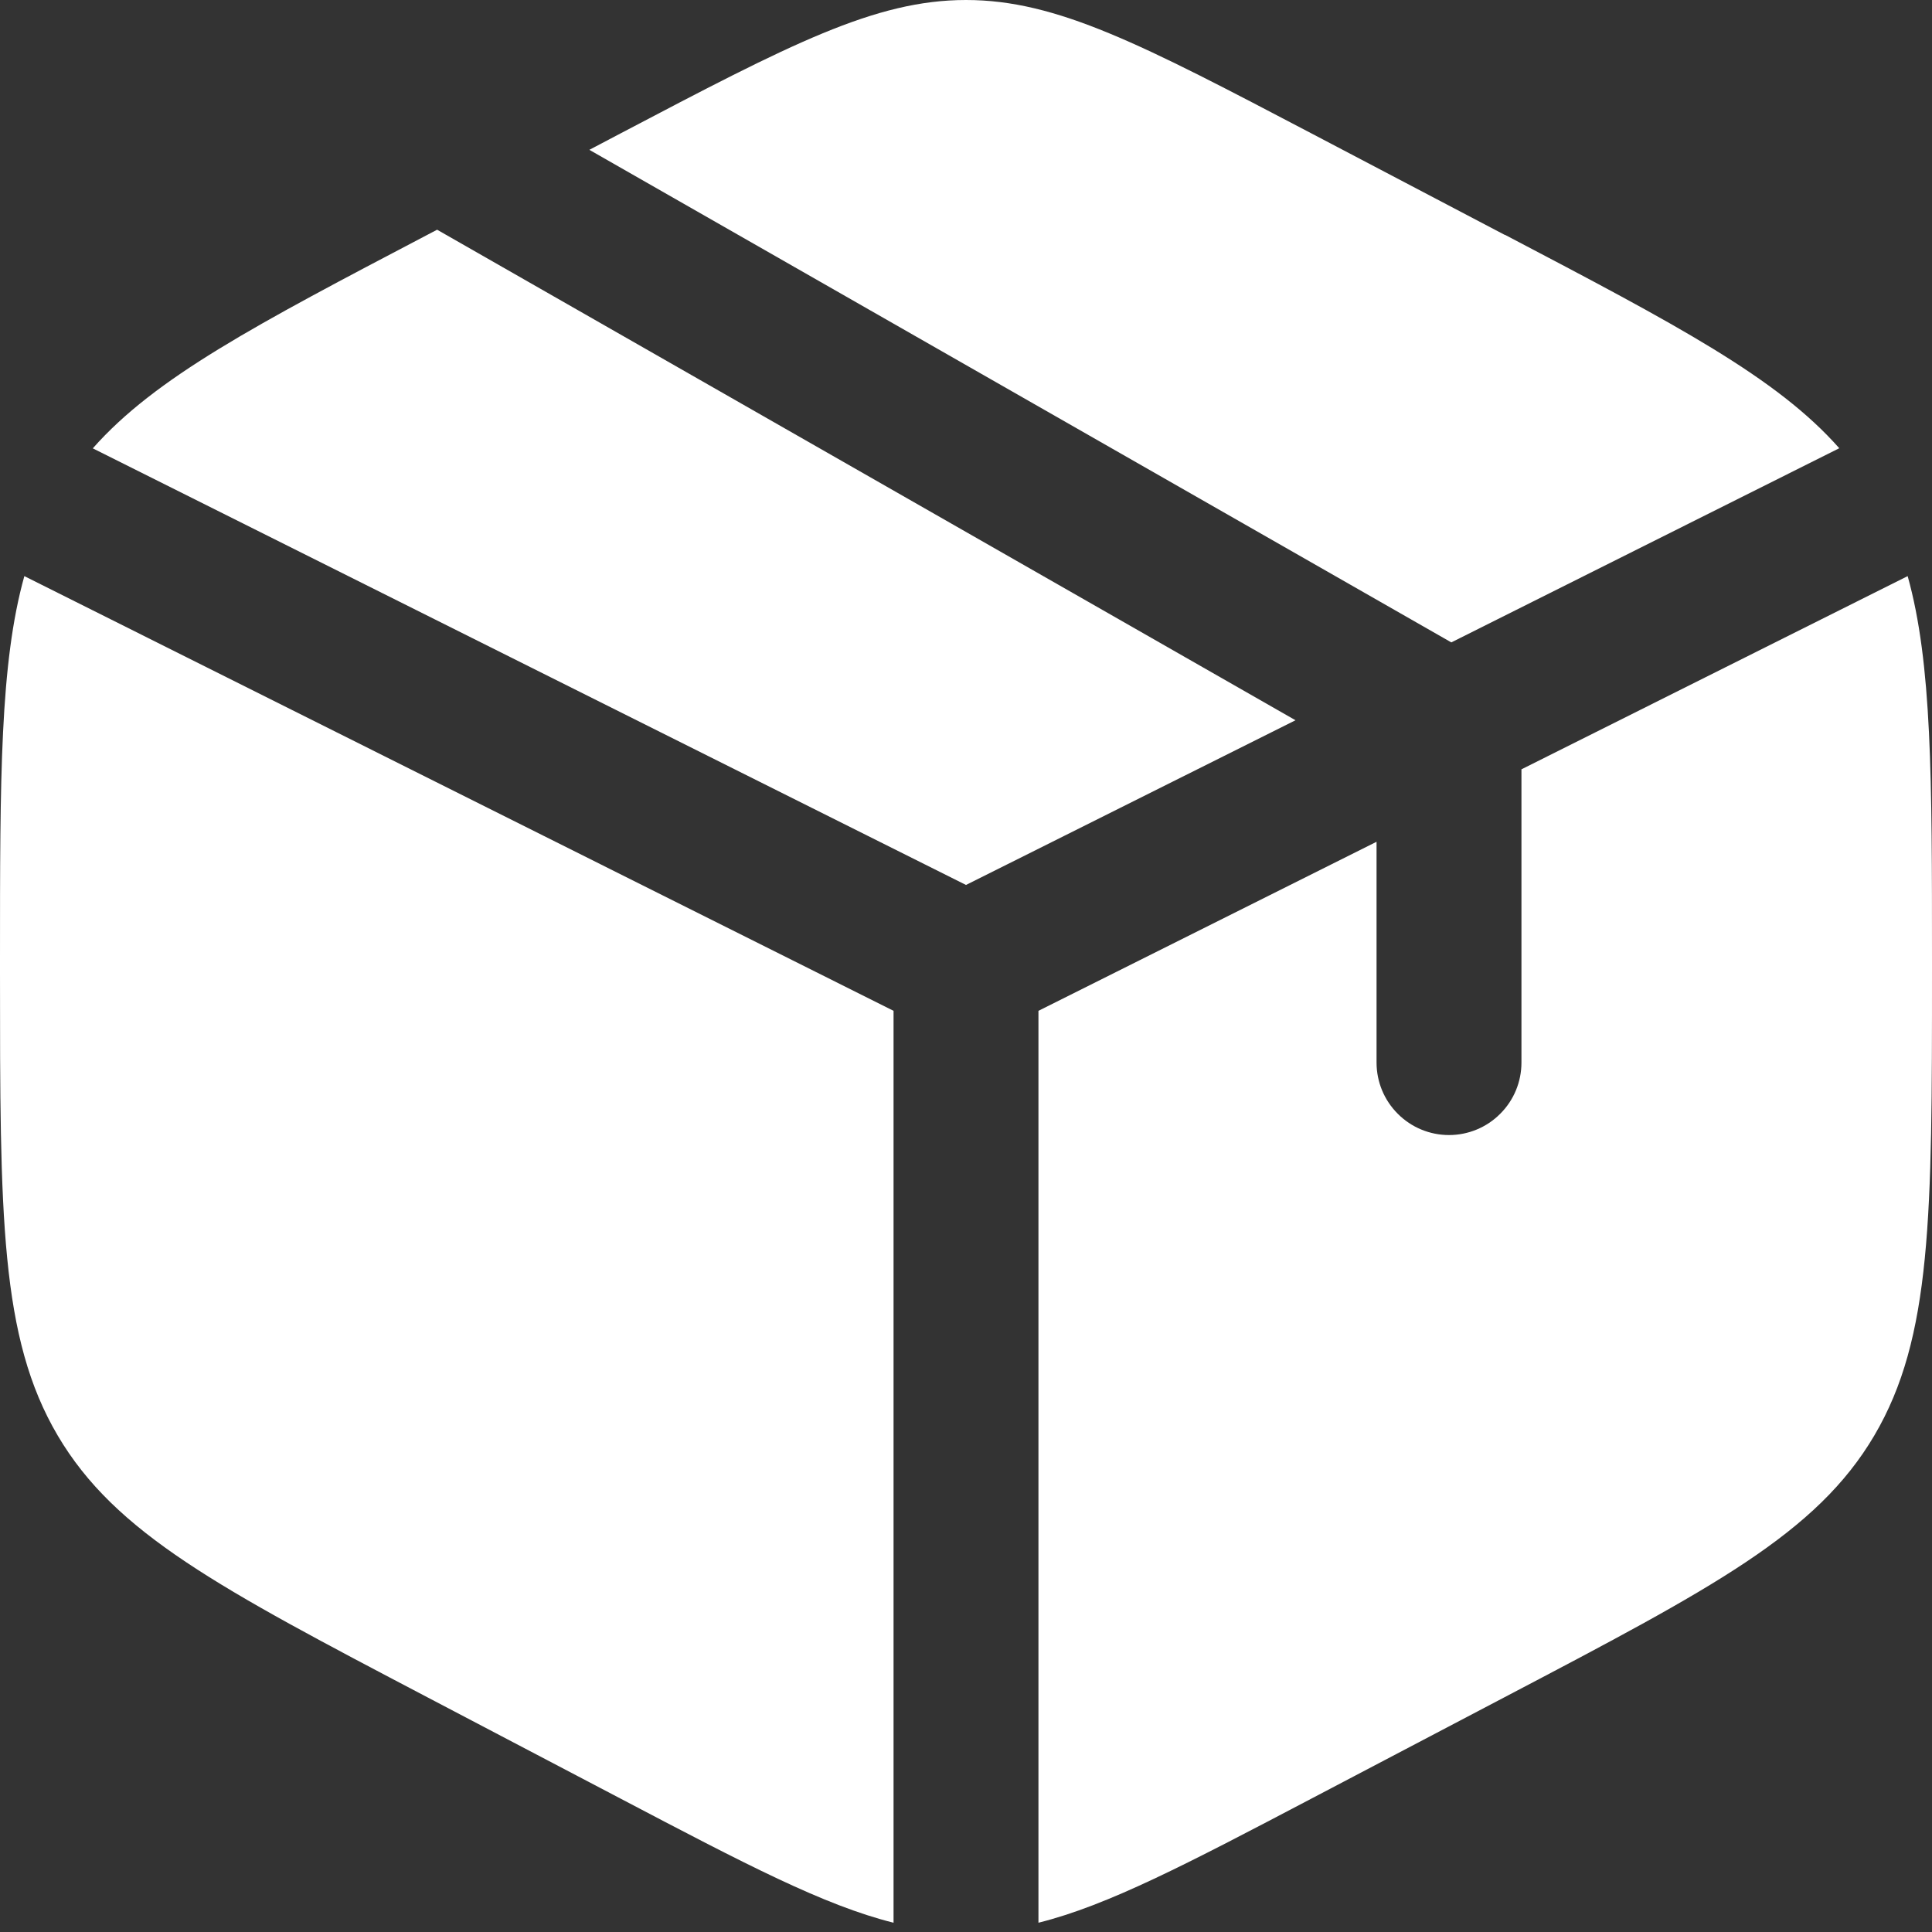 <svg xmlns="http://www.w3.org/2000/svg" fill="none" viewBox="0 0 20 20" height="20" width="20">
<rect x="0" y="0" width="20" height="20" fill="#333333" stroke="none"/>
<path fill="white" d="M15.578 2.432L13.578 1.382C11.822 0.461 10.944 0 10 0C9.056 0 8.178 0.46 6.422 1.382L6.101 1.551L15.024 6.65L19.04 4.64C18.394 3.908 17.352 3.361 15.578 2.43M19.748 5.964L15.75 7.964V11C15.75 11.199 15.671 11.39 15.53 11.53C15.39 11.671 15.199 11.75 15 11.75C14.801 11.75 14.61 11.671 14.47 11.53C14.329 11.39 14.25 11.199 14.25 11V8.714L10.75 10.464V19.904C11.468 19.725 12.285 19.297 13.578 18.618L15.578 17.568C17.729 16.439 18.805 15.875 19.403 14.86C20 13.846 20 12.583 20 10.06V9.943C20 8.05 20 6.866 19.748 5.964ZM9.25 19.904V10.464L0.252 5.964C8.9407e-08 6.866 0 8.05 0 9.941V10.058C0 12.583 -1.19209e-07 13.846 0.597 14.86C1.195 15.875 2.271 16.44 4.422 17.569L6.422 18.618C7.715 19.297 8.532 19.725 9.25 19.904ZM0.96 4.641L10 9.161L13.411 7.456L4.525 2.378L4.422 2.432C2.649 3.362 1.606 3.909 0.96 4.642"></path>
</svg>
